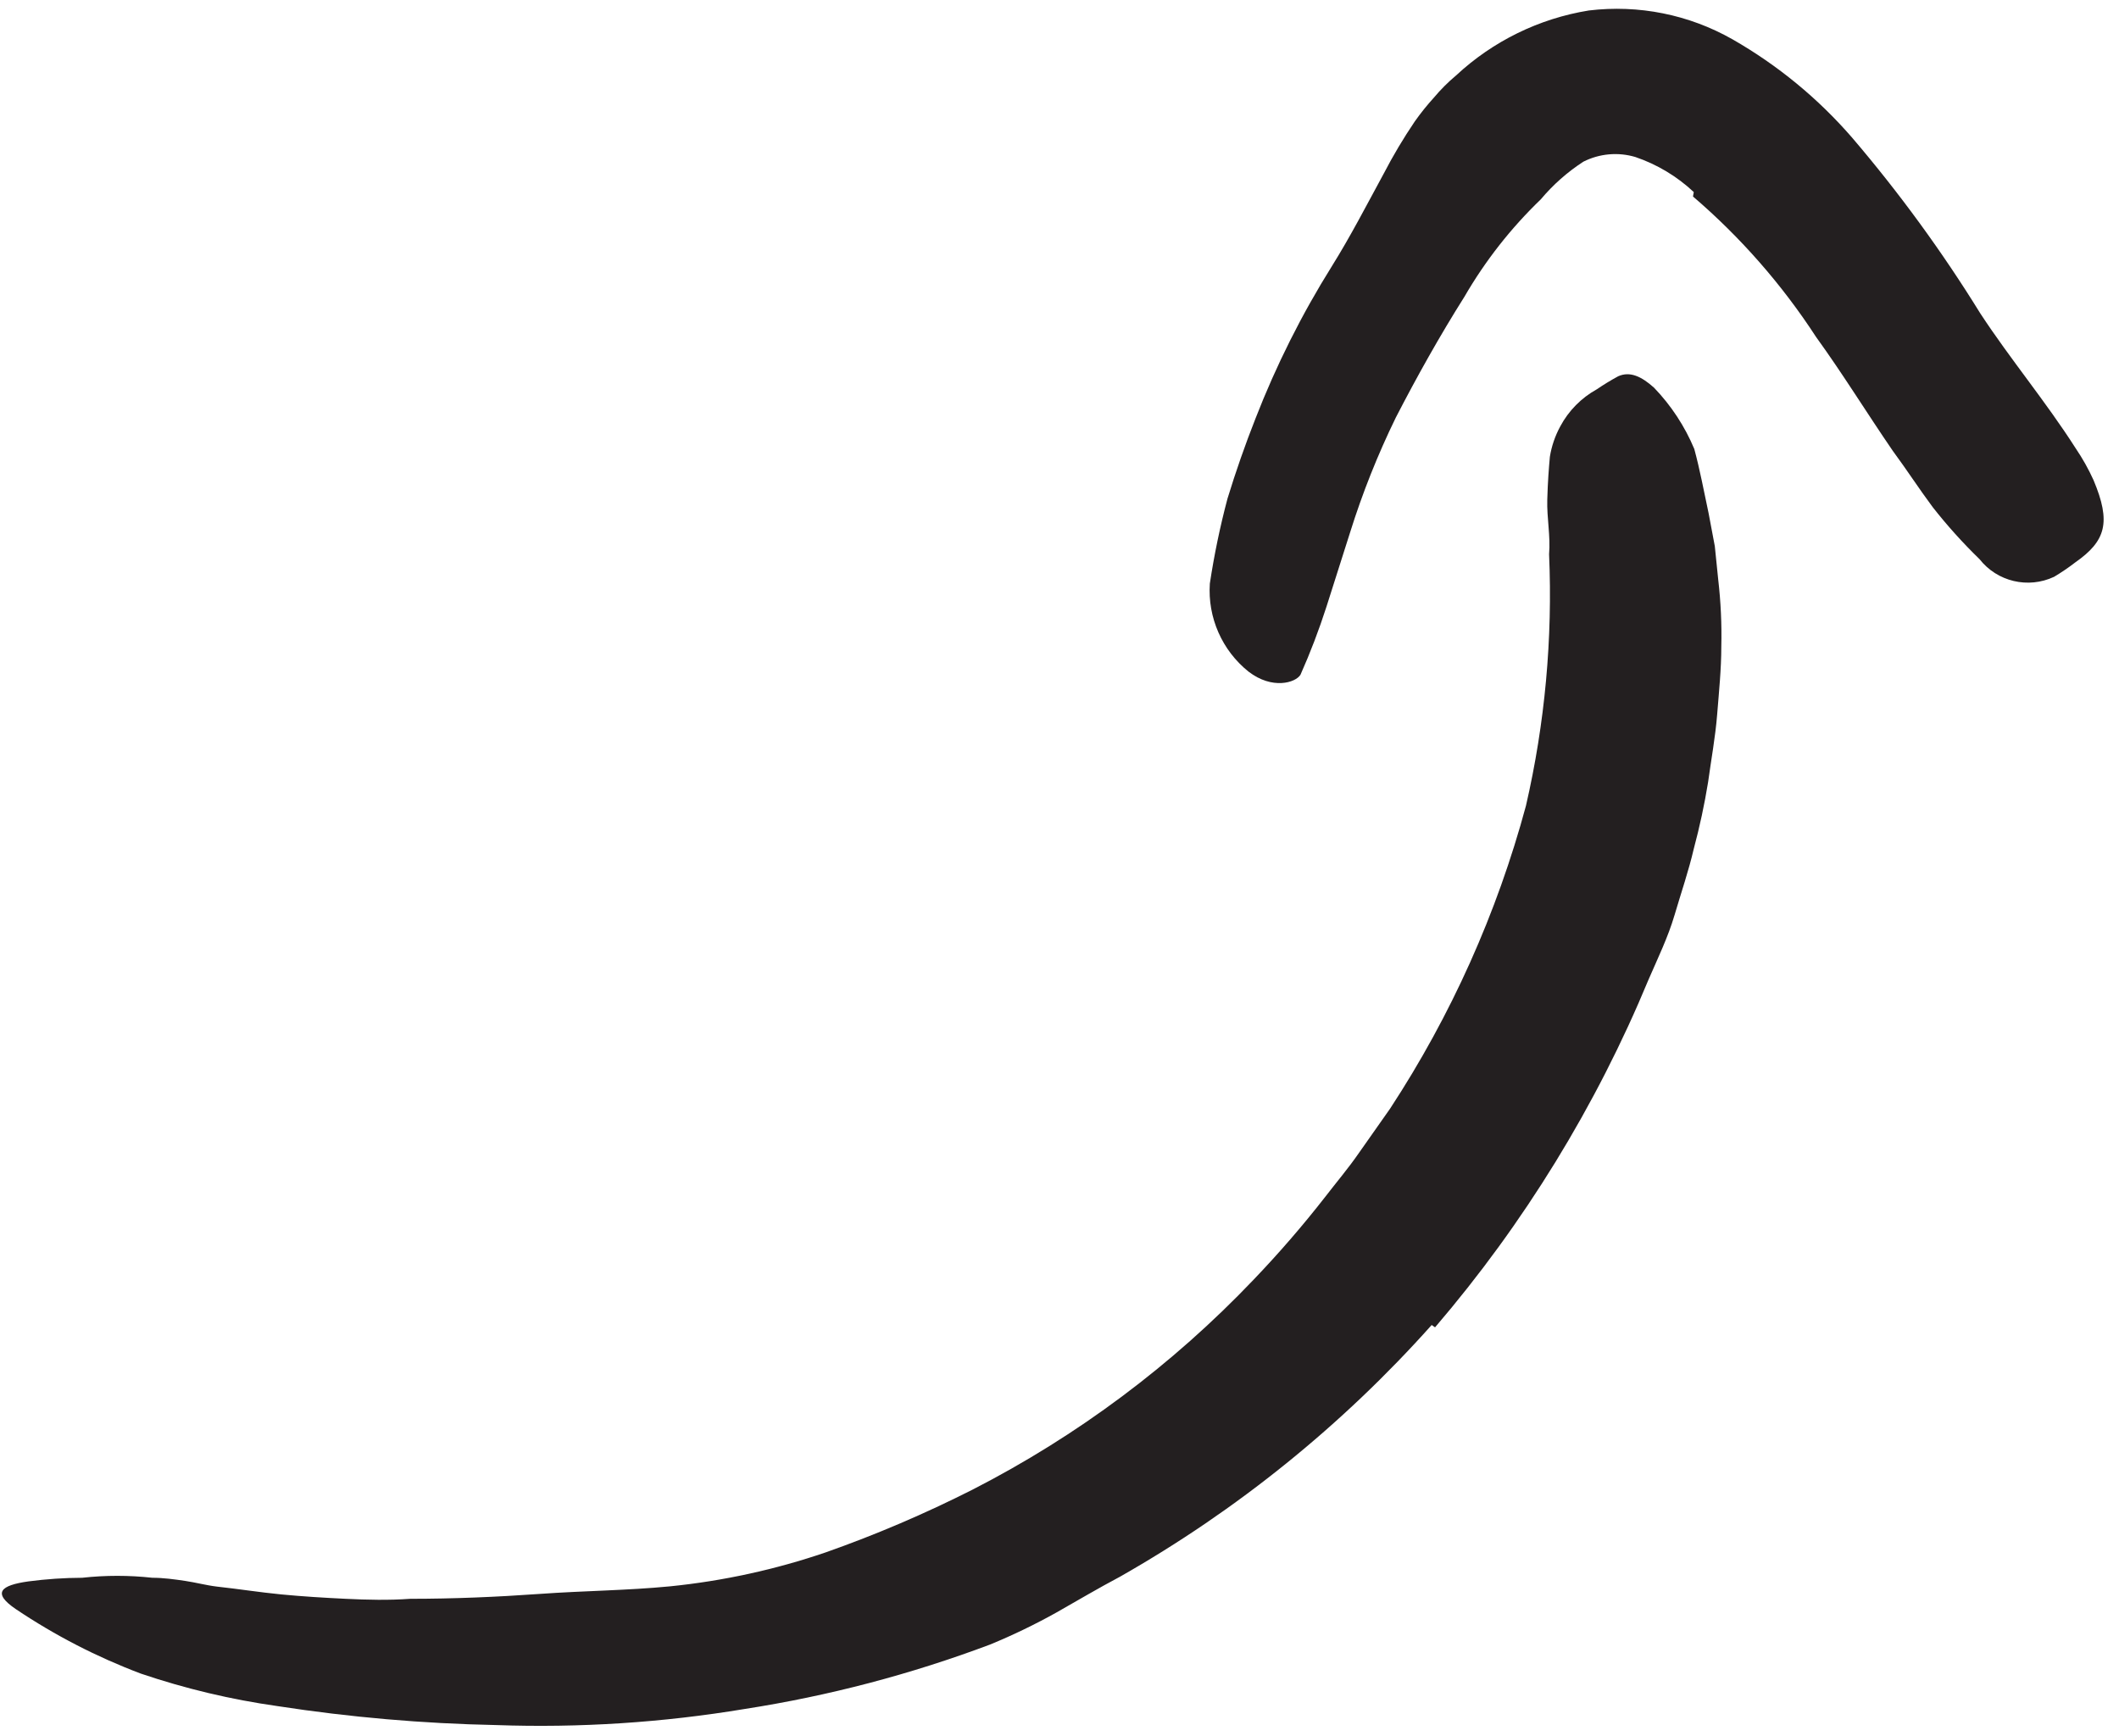 <svg width="94" height="77" viewBox="0 0 94 77" fill="none" xmlns="http://www.w3.org/2000/svg">
<path d="M63.51 58.774C59.538 63.223 54.867 66.995 49.682 69.94C48.725 70.447 47.792 71 46.858 71.53C45.908 72.06 44.926 72.534 43.92 72.948C40.401 74.27 36.756 75.228 33.042 75.805C29.399 76.411 25.704 76.65 22.014 76.52C18.764 76.455 15.523 76.174 12.311 75.679C10.25 75.388 8.221 74.906 6.25 74.238C4.298 73.502 2.438 72.543 0.707 71.38C-0.365 70.654 0.027 70.32 1.26 70.147C2.051 70.043 2.848 69.989 3.645 69.986C4.679 69.872 5.723 69.872 6.757 69.986C7.252 69.986 7.736 70.055 8.209 70.124C8.681 70.194 9.142 70.32 9.626 70.378C10.582 70.482 11.516 70.631 12.472 70.724C13.429 70.816 14.374 70.873 15.33 70.919C16.287 70.966 17.243 70.989 18.2 70.919C20.112 70.919 22.025 70.839 23.961 70.701C25.897 70.562 27.822 70.551 29.723 70.366C32.078 70.129 34.398 69.622 36.637 68.857C38.861 68.073 41.032 67.145 43.136 66.08C47.786 63.699 52.002 60.551 55.605 56.769C56.726 55.598 57.788 54.371 58.785 53.093C59.281 52.447 59.811 51.825 60.272 51.157L61.666 49.175C64.373 45.043 66.407 40.508 67.693 35.738C68.535 32.083 68.88 28.331 68.718 24.584C68.787 23.777 68.615 22.982 68.638 22.164C68.661 21.346 68.707 20.781 68.753 20.262C68.829 19.79 68.985 19.334 69.214 18.914C69.585 18.219 70.149 17.647 70.839 17.266C71.144 17.058 71.459 16.866 71.784 16.69C72.302 16.46 72.809 16.69 73.374 17.197C74.132 17.985 74.738 18.907 75.16 19.917C75.413 20.85 75.586 21.795 75.794 22.763L76.07 24.227L76.22 25.701C76.335 26.692 76.382 27.689 76.358 28.686C76.358 29.677 76.255 30.68 76.174 31.694C76.093 32.708 75.909 33.687 75.771 34.701C75.609 35.695 75.398 36.679 75.137 37.651C74.906 38.642 74.572 39.61 74.284 40.59C73.996 41.569 73.547 42.491 73.132 43.448C70.807 49.058 67.61 54.266 63.66 58.877L63.51 58.774Z" fill="#231F20"/>
<path d="M75.137 8.52C74.393 7.822 73.509 7.292 72.544 6.964C71.778 6.737 70.953 6.811 70.239 7.172C69.53 7.632 68.893 8.195 68.35 8.843C67.024 10.118 65.884 11.572 64.962 13.164C63.878 14.881 62.864 16.69 61.919 18.522C61.116 20.167 60.438 21.869 59.891 23.616L58.843 26.911C58.513 27.938 58.128 28.945 57.69 29.93C57.471 30.288 56.434 30.599 55.386 29.792C54.209 28.849 53.568 27.39 53.669 25.886C53.861 24.616 54.122 23.358 54.452 22.118C54.821 20.912 55.236 19.725 55.697 18.557C56.612 16.205 57.746 13.944 59.085 11.804C59.891 10.514 60.606 9.131 61.389 7.69C61.801 6.896 62.259 6.127 62.761 5.386C63.023 5.015 63.308 4.661 63.613 4.325C63.91 3.971 64.238 3.643 64.593 3.346C66.227 1.824 68.277 0.821 70.481 0.465C72.688 0.198 74.922 0.646 76.854 1.744C78.858 2.89 80.654 4.366 82.166 6.112C84.256 8.559 86.155 11.163 87.847 13.901C89.184 15.941 90.751 17.808 92.076 19.882C92.381 20.331 92.647 20.805 92.871 21.299C93.655 23.166 93.424 23.996 92.053 24.952C91.755 25.182 91.443 25.393 91.12 25.586C89.969 26.126 88.598 25.802 87.813 24.803C87.07 24.082 86.377 23.312 85.738 22.498C85.128 21.68 84.586 20.838 83.964 19.997C82.811 18.315 81.717 16.54 80.564 14.95C79.05 12.622 77.211 10.523 75.102 8.716L75.137 8.52Z" fill="#231F20"/>
</svg>
